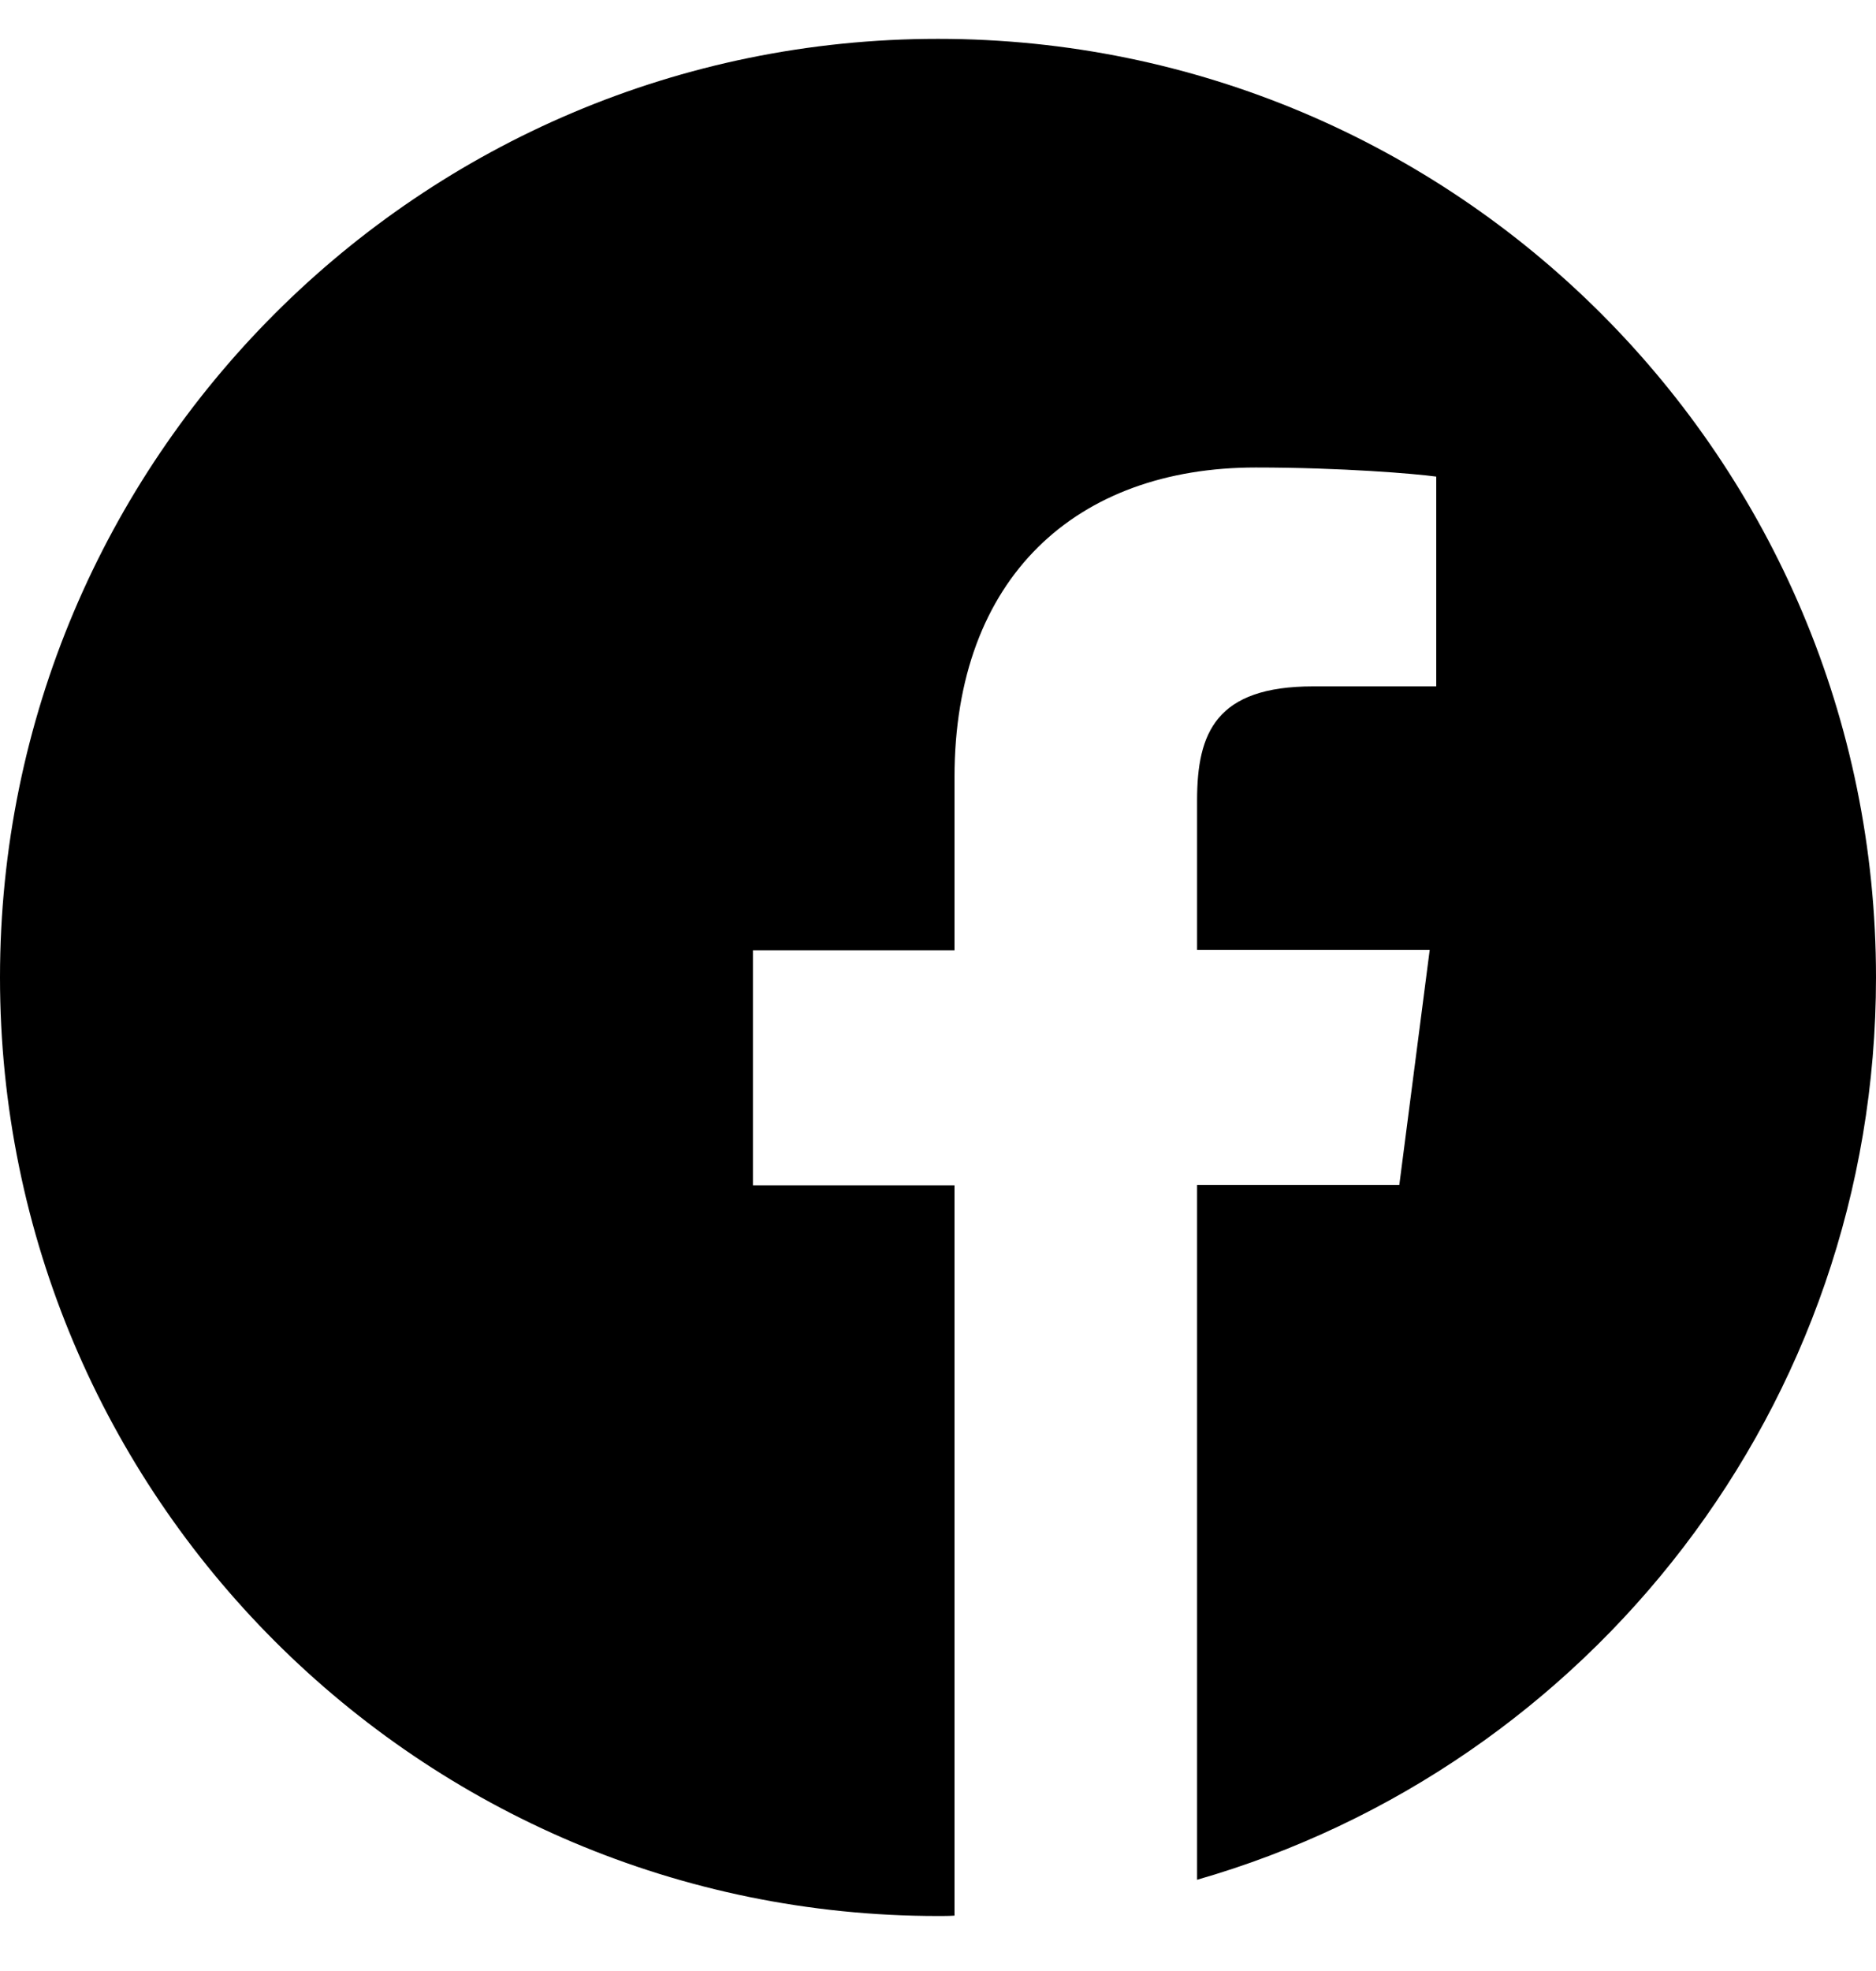 <svg width="20" height="21" viewBox="0 0 20 21" fill="none" xmlns="http://www.w3.org/2000/svg">
<g clip-path="url(#clip0_284_8201)">
<path d="M20 10.414C20 4.891 15.523 0.414 10 0.414C4.477 0.414 0 4.891 0 10.414C0 15.938 4.477 20.414 10 20.414C10.059 20.414 10.117 20.414 10.176 20.41V12.629H8.027V10.125H10.176V8.281C10.176 6.145 11.48 4.981 13.387 4.981C14.301 4.981 15.086 5.047 15.312 5.078V7.313H14C12.965 7.313 12.762 7.805 12.762 8.528V10.121H15.242L14.918 12.625H12.762V20.028C16.941 18.828 20 14.981 20 10.414Z" fill="black"/>
</g>
<defs>
<clipPath id="clip0_284_8201">
<rect width="20" height="20" fill="white" transform="translate(0 0.414)"/>
</clipPath>
</defs>
</svg>
